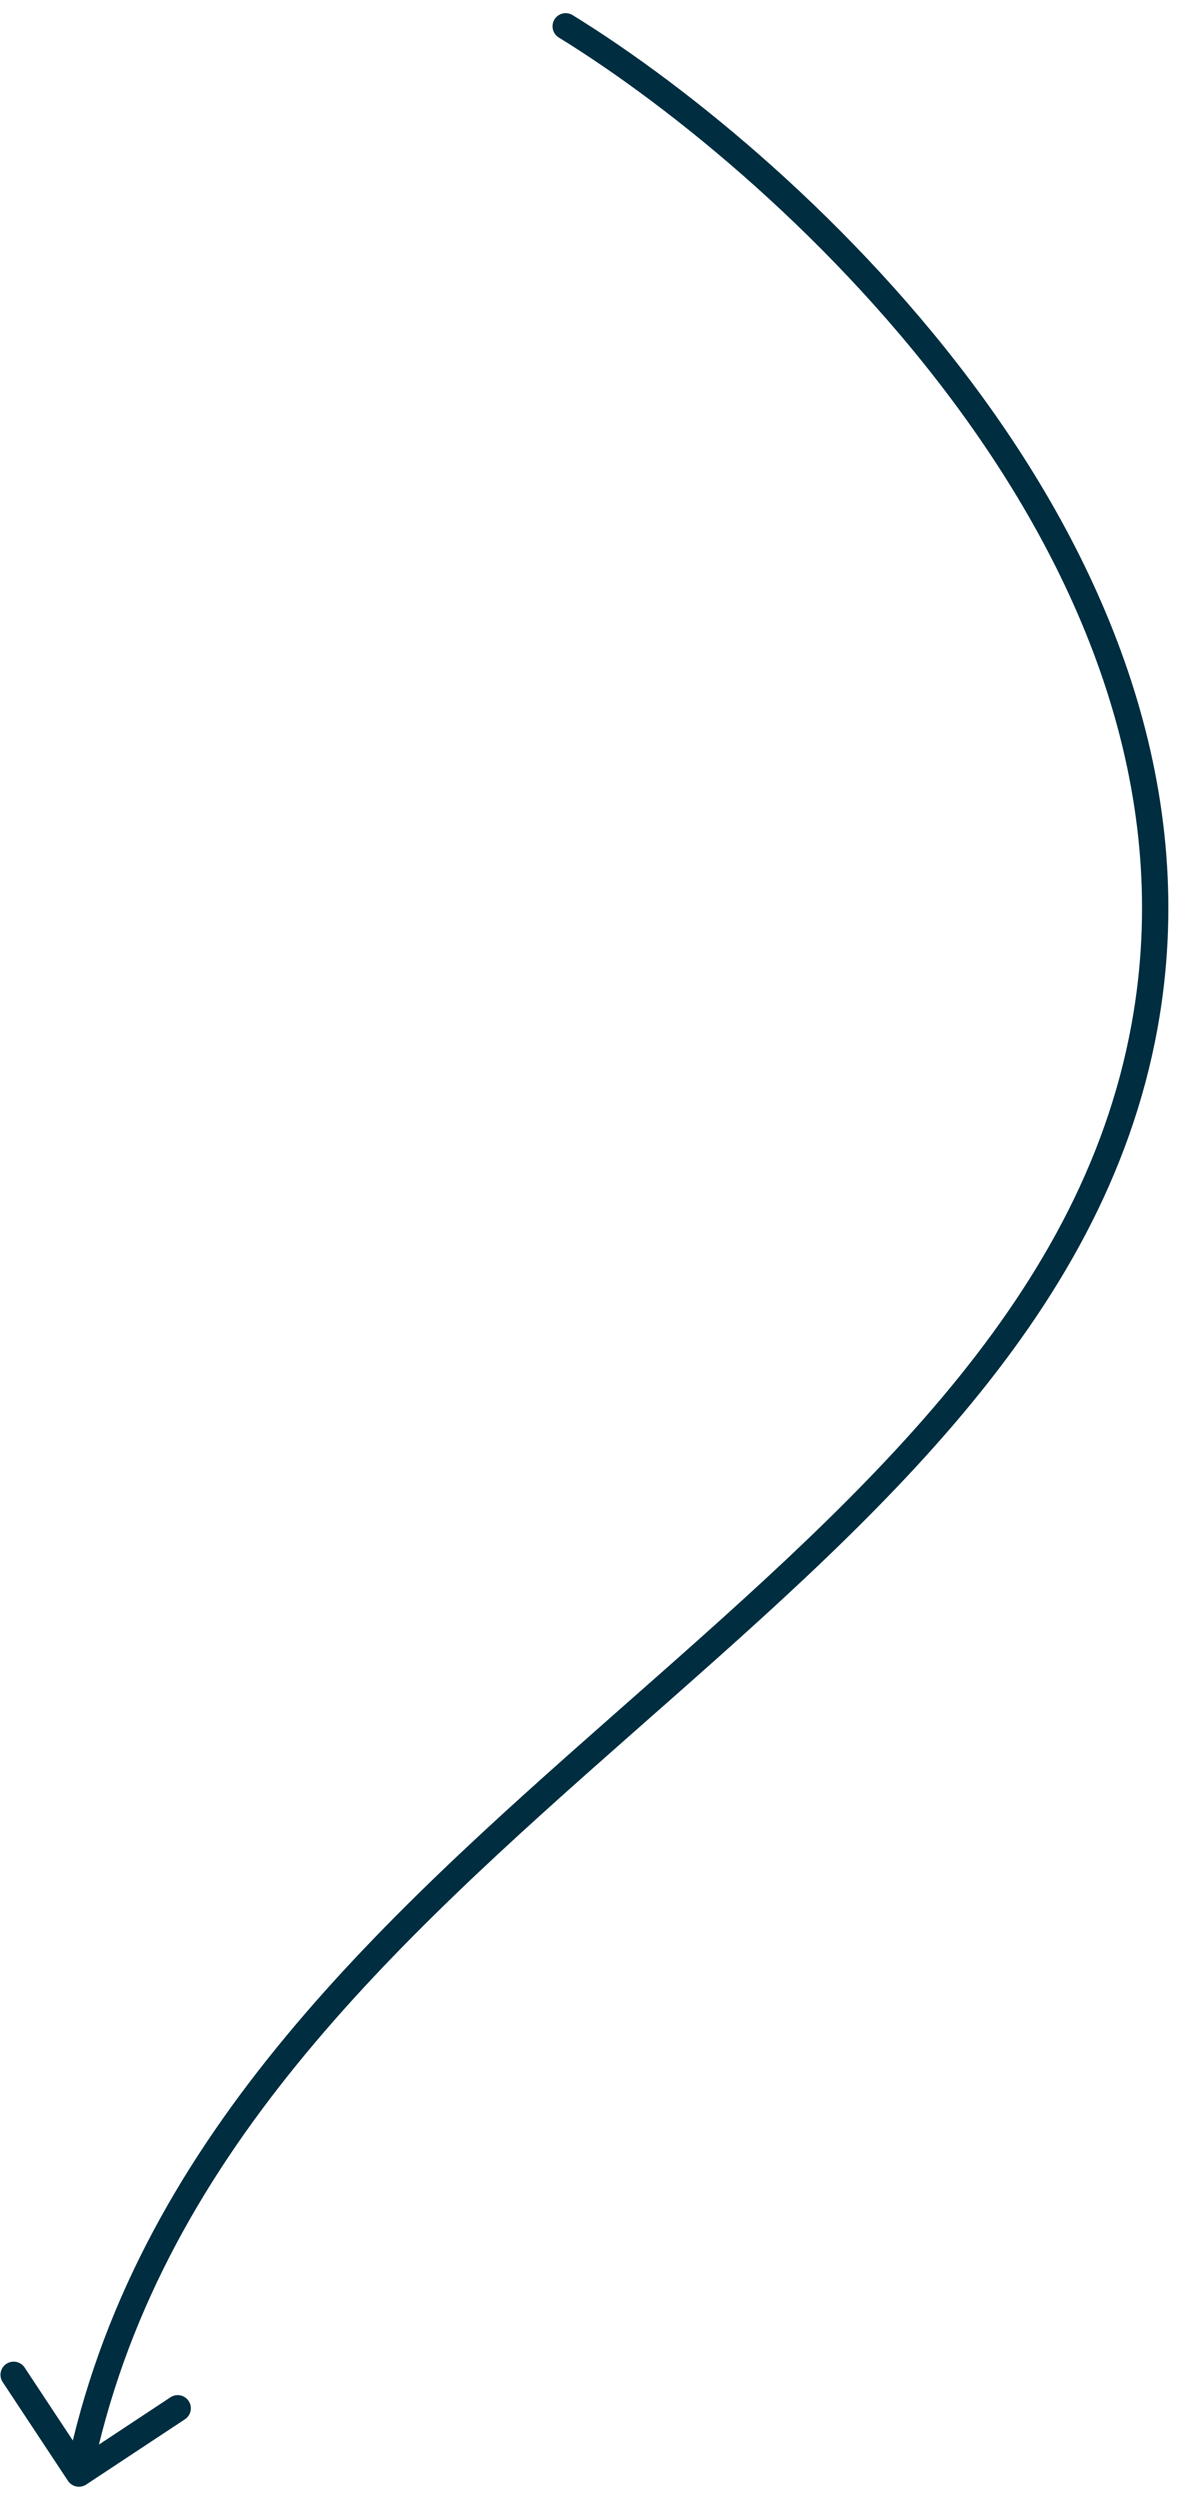 <?xml version="1.0" encoding="UTF-8"?> <svg xmlns="http://www.w3.org/2000/svg" width="45" height="95" viewBox="0 0 45 95" fill="none"><path d="M21.762 0.574C21.527 0.429 21.219 0.503 21.074 0.738C20.929 0.973 21.003 1.281 21.238 1.426L21.762 0.574ZM43.5 39L43.992 39.089L43.5 39ZM2.583 94.276C2.735 94.506 3.045 94.569 3.276 94.417L7.03 91.936C7.26 91.783 7.323 91.473 7.171 91.243C7.019 91.013 6.709 90.949 6.478 91.101L3.141 93.307L0.936 89.97C0.783 89.74 0.473 89.677 0.243 89.829C0.012 89.981 -0.051 90.291 0.101 90.522L2.583 94.276ZM21.238 1.426C25.525 4.064 31.773 9.122 36.545 15.694C41.318 22.266 44.575 30.295 43.008 38.911L43.992 39.089C45.626 30.105 42.215 21.8 37.355 15.106C32.493 8.411 26.141 3.269 21.762 0.574L21.238 1.426ZM43.008 38.911C41.045 49.706 32.334 57.215 23.294 65.188C14.314 73.107 5.049 81.461 2.51 93.9L3.49 94.1C5.951 82.039 14.936 73.893 23.956 65.938C32.916 58.035 41.955 50.294 43.992 39.089L43.008 38.911Z" fill="#002D40"></path></svg> 